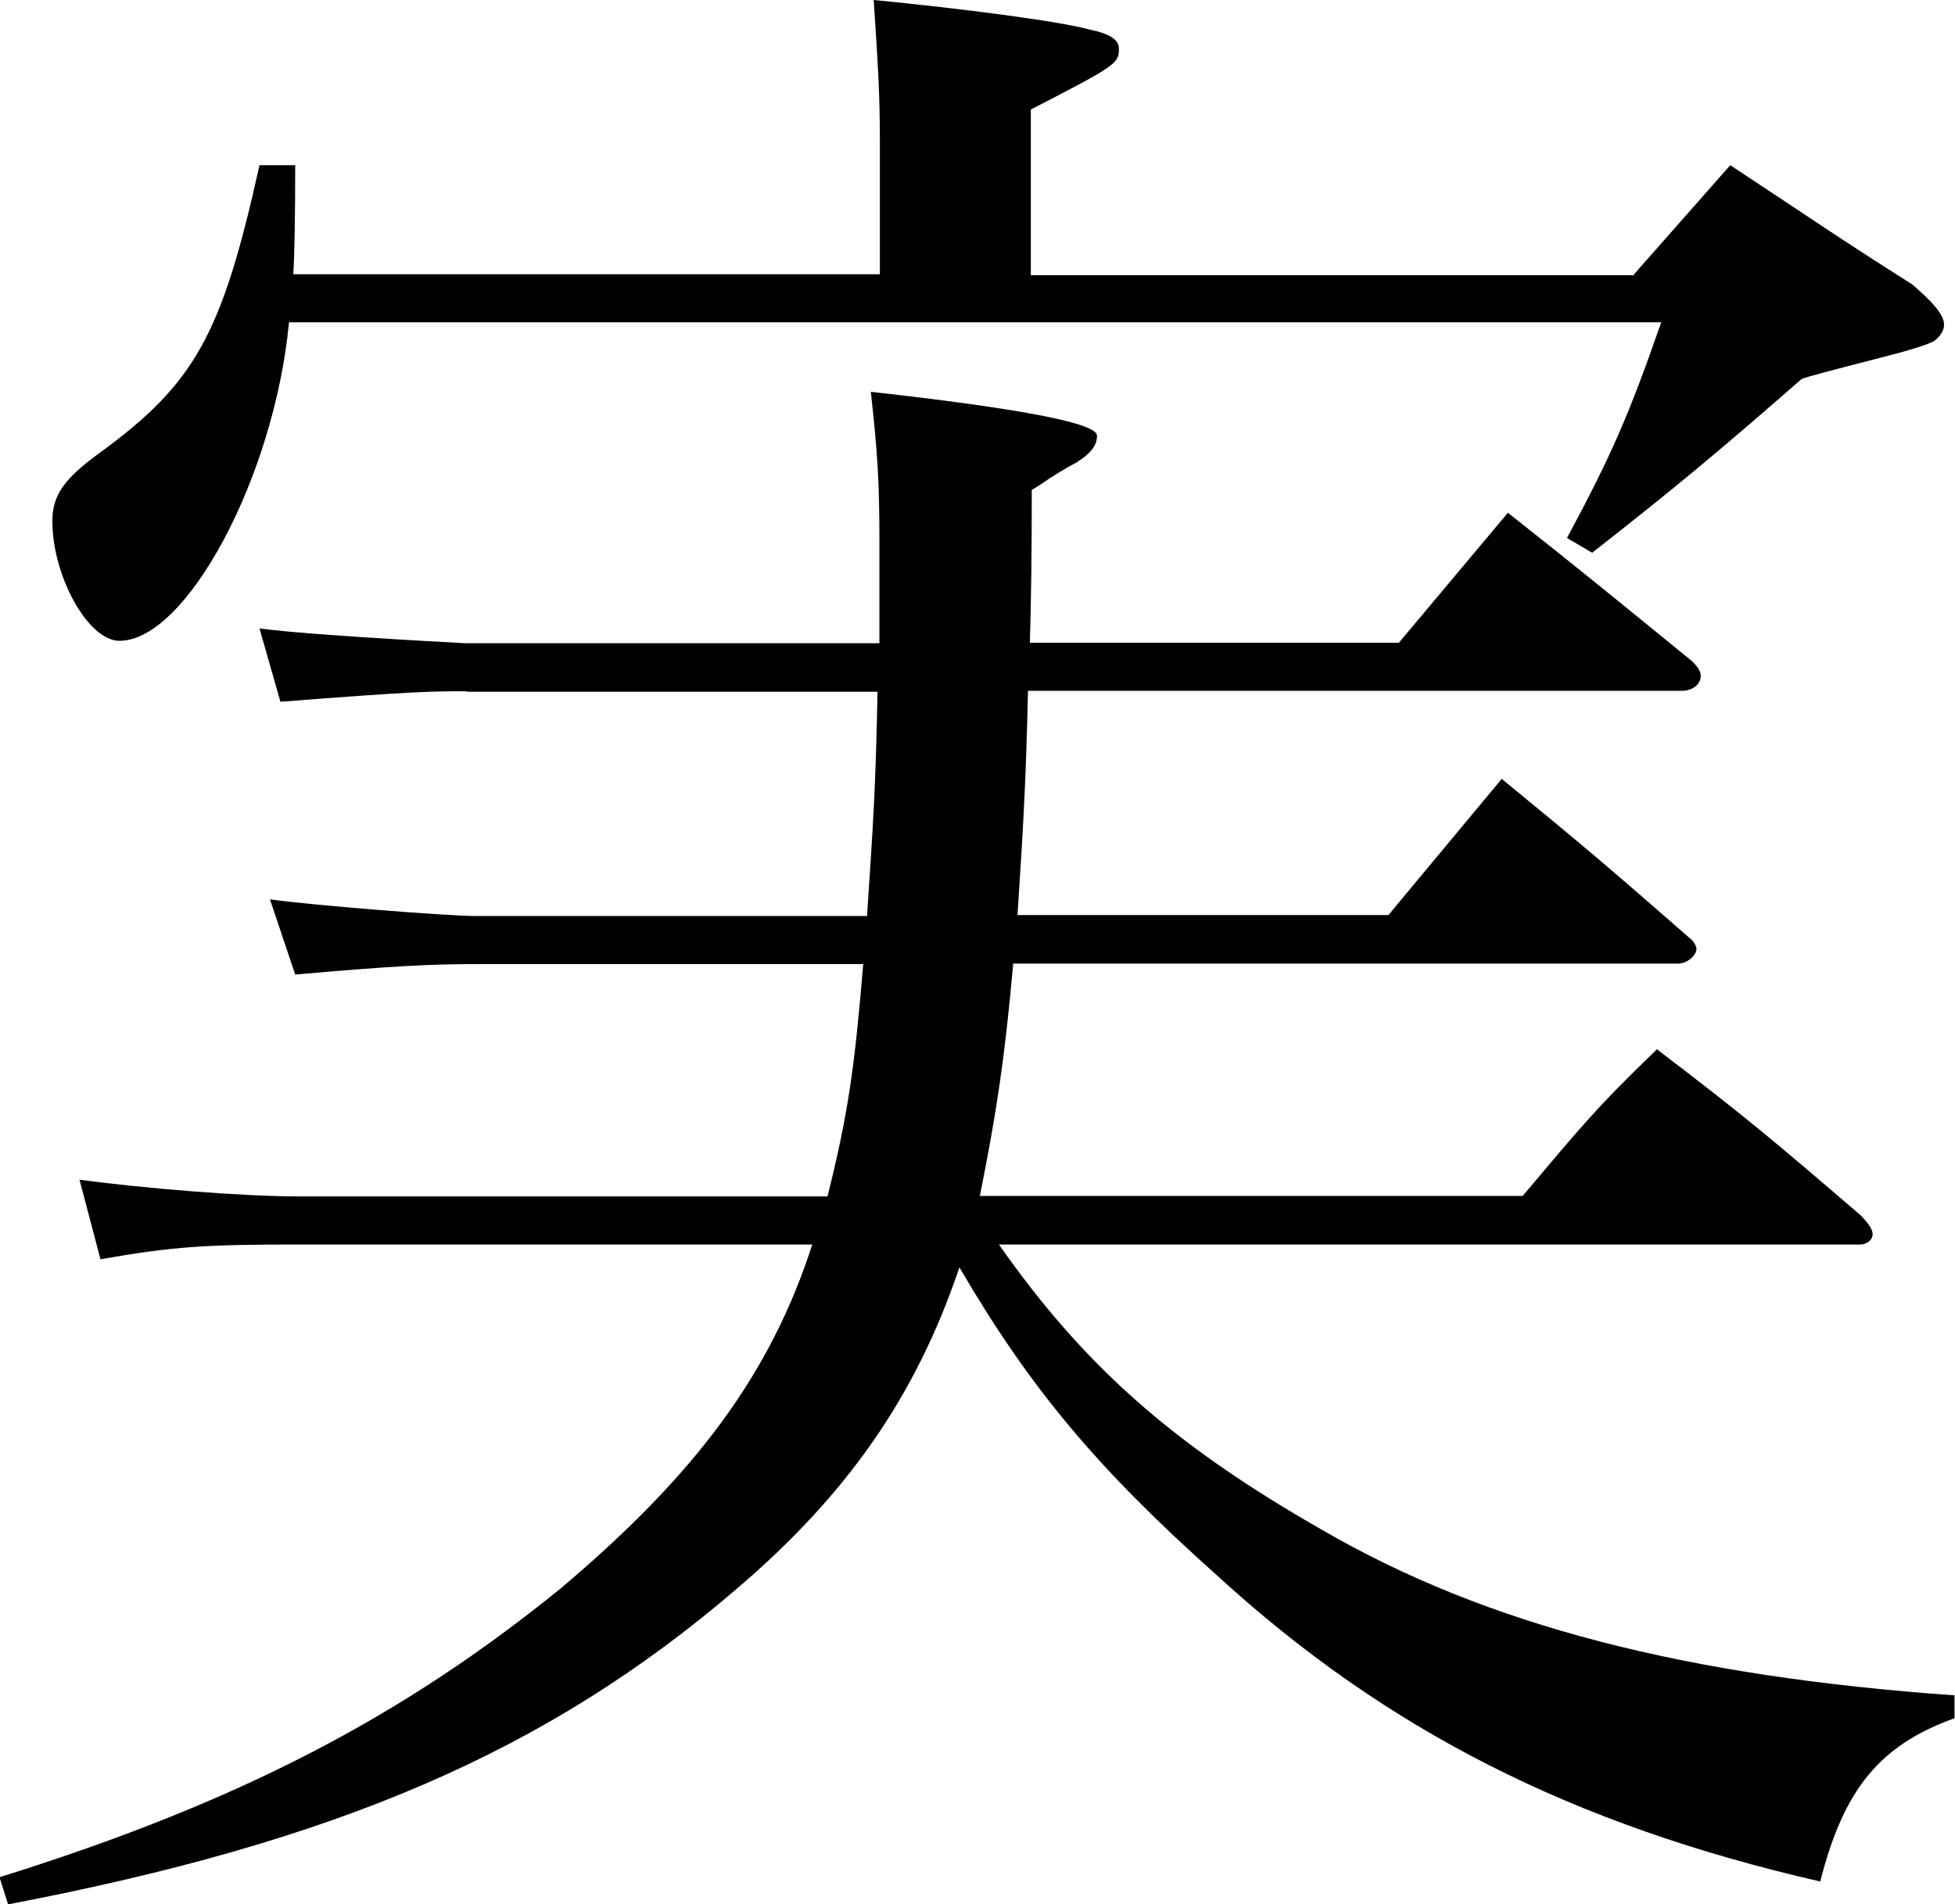 <?xml version="1.0" encoding="UTF-8"?>
<svg id="_レイヤー_2" data-name="レイヤー 2" xmlns="http://www.w3.org/2000/svg" viewBox="0 0 41.06 40">
  <defs>
    <style>
      .cls-1 {
        fill: #000;
        stroke-width: 0px;
      }
    </style>
  </defs>
  <g id="_レイヤー_2-2" data-name="レイヤー 2">
    <path class="cls-1" d="M9.81,14.52c-.75,0-1.1,0-3.92.22l-.44-1.54q.97.13,4.31.31h8.71v-2.16c0-1.23-.04-1.85-.18-3.12q4.75.53,4.75.92c0,.18-.09.35-.44.57,0,0-.18.09-.53.31-.13.09-.26.18-.4.26q0,1.89-.04,3.21h7.75l2.29-2.73c1.67,1.32,2.2,1.76,3.87,3.12.13.13.18.22.18.31,0,.18-.18.31-.4.31h-13.73c-.04,1.8-.09,2.73-.22,4.71h7.79l2.38-2.86c1.72,1.41,2.24,1.85,4,3.39.04.04.09.13.09.18,0,.13-.18.31-.4.31h-13.95c-.18,2.02-.35,3.12-.7,4.88h11.4c1.19-1.41,1.54-1.85,2.82-3.08,1.85,1.41,2.42,1.89,4.27,3.48.18.18.26.31.26.4,0,.13-.13.22-.26.22h-18.09c1.76,2.51,3.61,4.18,6.78,5.99,3.48,2.02,7.66,3.08,13.29,3.48v.48c-1.58.57-2.33,1.5-2.82,3.43-5.19-1.19-9.11-3.17-12.67-6.43-2.51-2.24-3.92-3.92-5.41-6.47-.92,2.73-2.38,4.8-4.71,6.78-3.96,3.39-8.36,5.28-15.27,6.6l-.18-.57c5.06-1.58,8.49-3.39,11.79-6.07,2.82-2.38,4.4-4.49,5.28-7.22H6.29c-1.98,0-2.64.04-4.18.31l-.44-1.67c1.36.18,3.39.35,4.62.35h11.09c.44-1.76.57-2.73.75-4.88h-8.1c-.97,0-1.8.04-3.83.22l-.53-1.58c.92.13,3.74.35,4.31.35h8.23c.13-1.98.18-2.64.22-4.71h-8.63ZM34.32,5.76l2.02-2.29c1.67,1.1,2.16,1.45,3.83,2.51.4.35.66.62.66.84,0,.13-.09.26-.22.35-.18.09-.62.22-1.14.35-1.01.26-1.54.4-1.63.44-1.72,1.5-2.55,2.2-4.4,3.65l-.53-.31c.97-1.8,1.32-2.64,1.98-4.53H6.07c-.31,3.26-2.16,6.69-3.56,6.69-.66,0-1.41-1.36-1.41-2.51,0-.53.22-.88,1.01-1.45,1.98-1.45,2.55-2.46,3.34-6.03h.75q0,1.63-.04,2.29h12.32v-2.77c0-1.01-.04-1.63-.13-2.99,1.85.18,3.87.44,4.53.62.44.09.62.22.62.4,0,.31-.04.35-1.85,1.28v3.48h12.67Z"/>
  </g>
</svg>